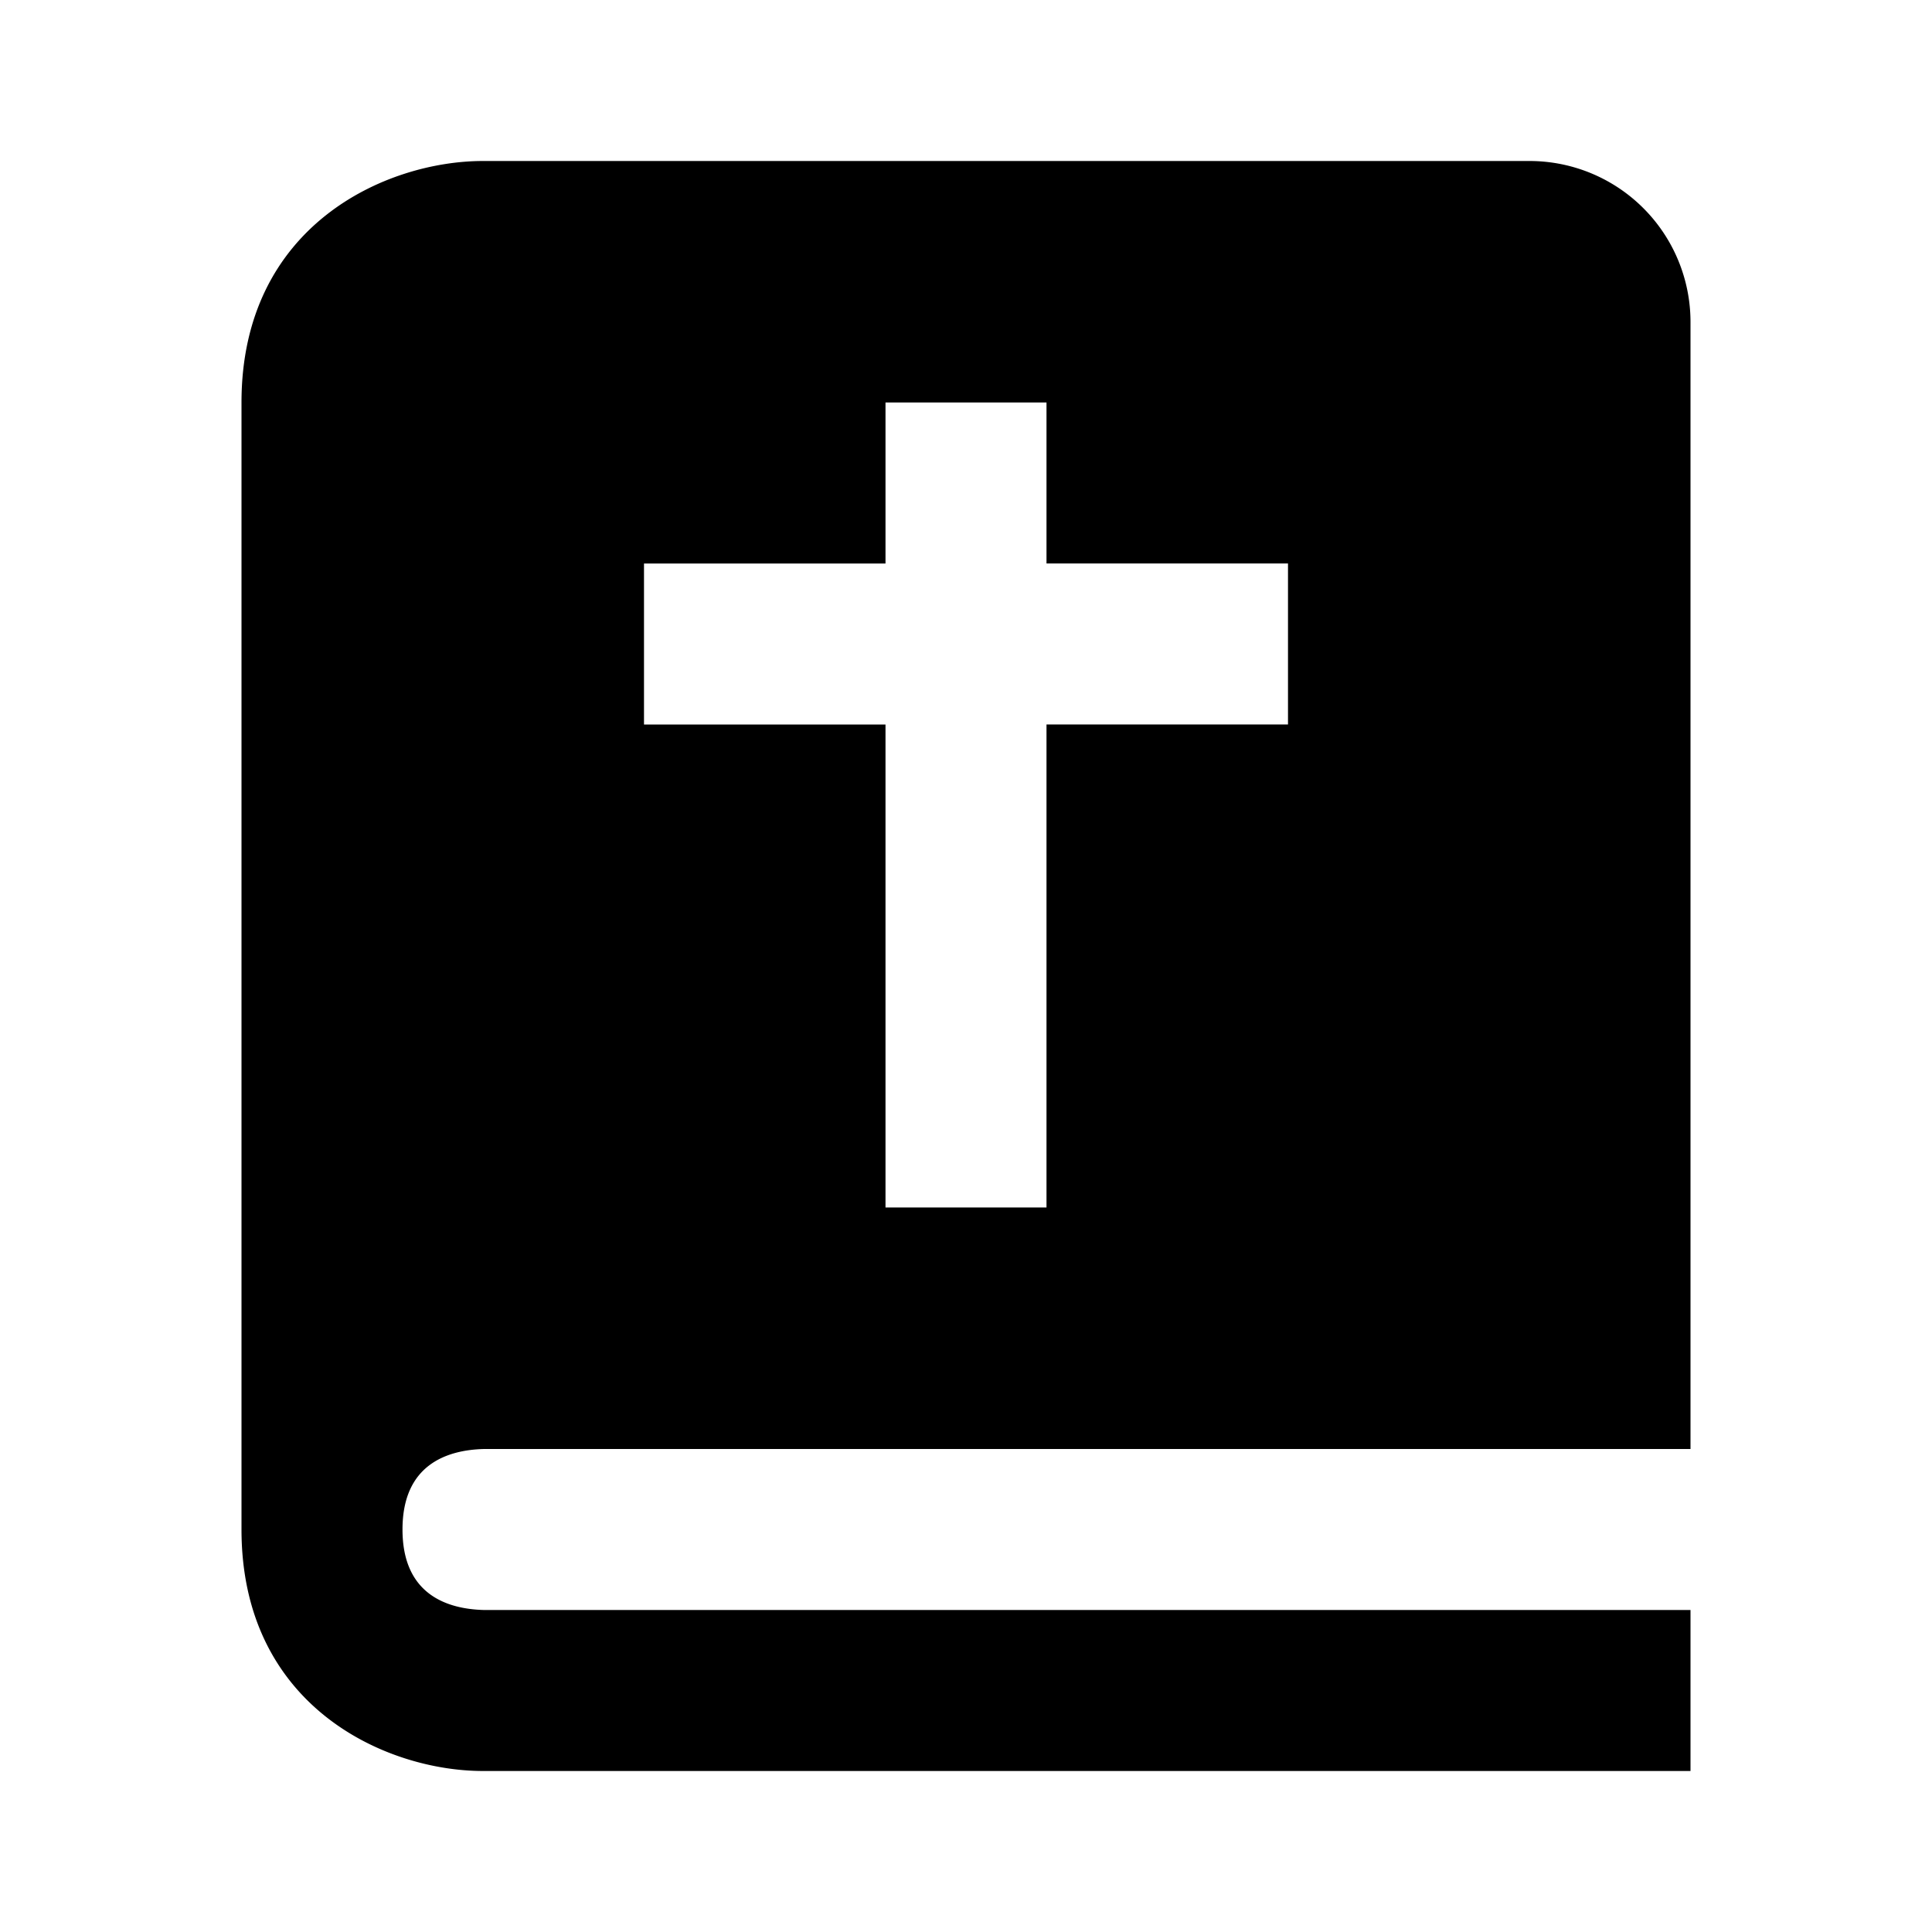 <?xml version="1.0" encoding="utf-8"?>
<!-- Generator: www.svgicons.com -->
<svg xmlns="http://www.w3.org/2000/svg" width="800" height="800" viewBox="0 0 24 24">
<path fill="currentColor" d="M6 22h15v-2H6.012C5.55 19.988 5 19.805 5 19s.55-.988 1.012-1H21V4a2 2 0 0 0-2-2H6c-1.206 0-3 .799-3 3v14c0 2.201 1.794 3 3 3M8 7h3V5h2v2h3v2h-3v6h-2V9H8z"/>
</svg>
